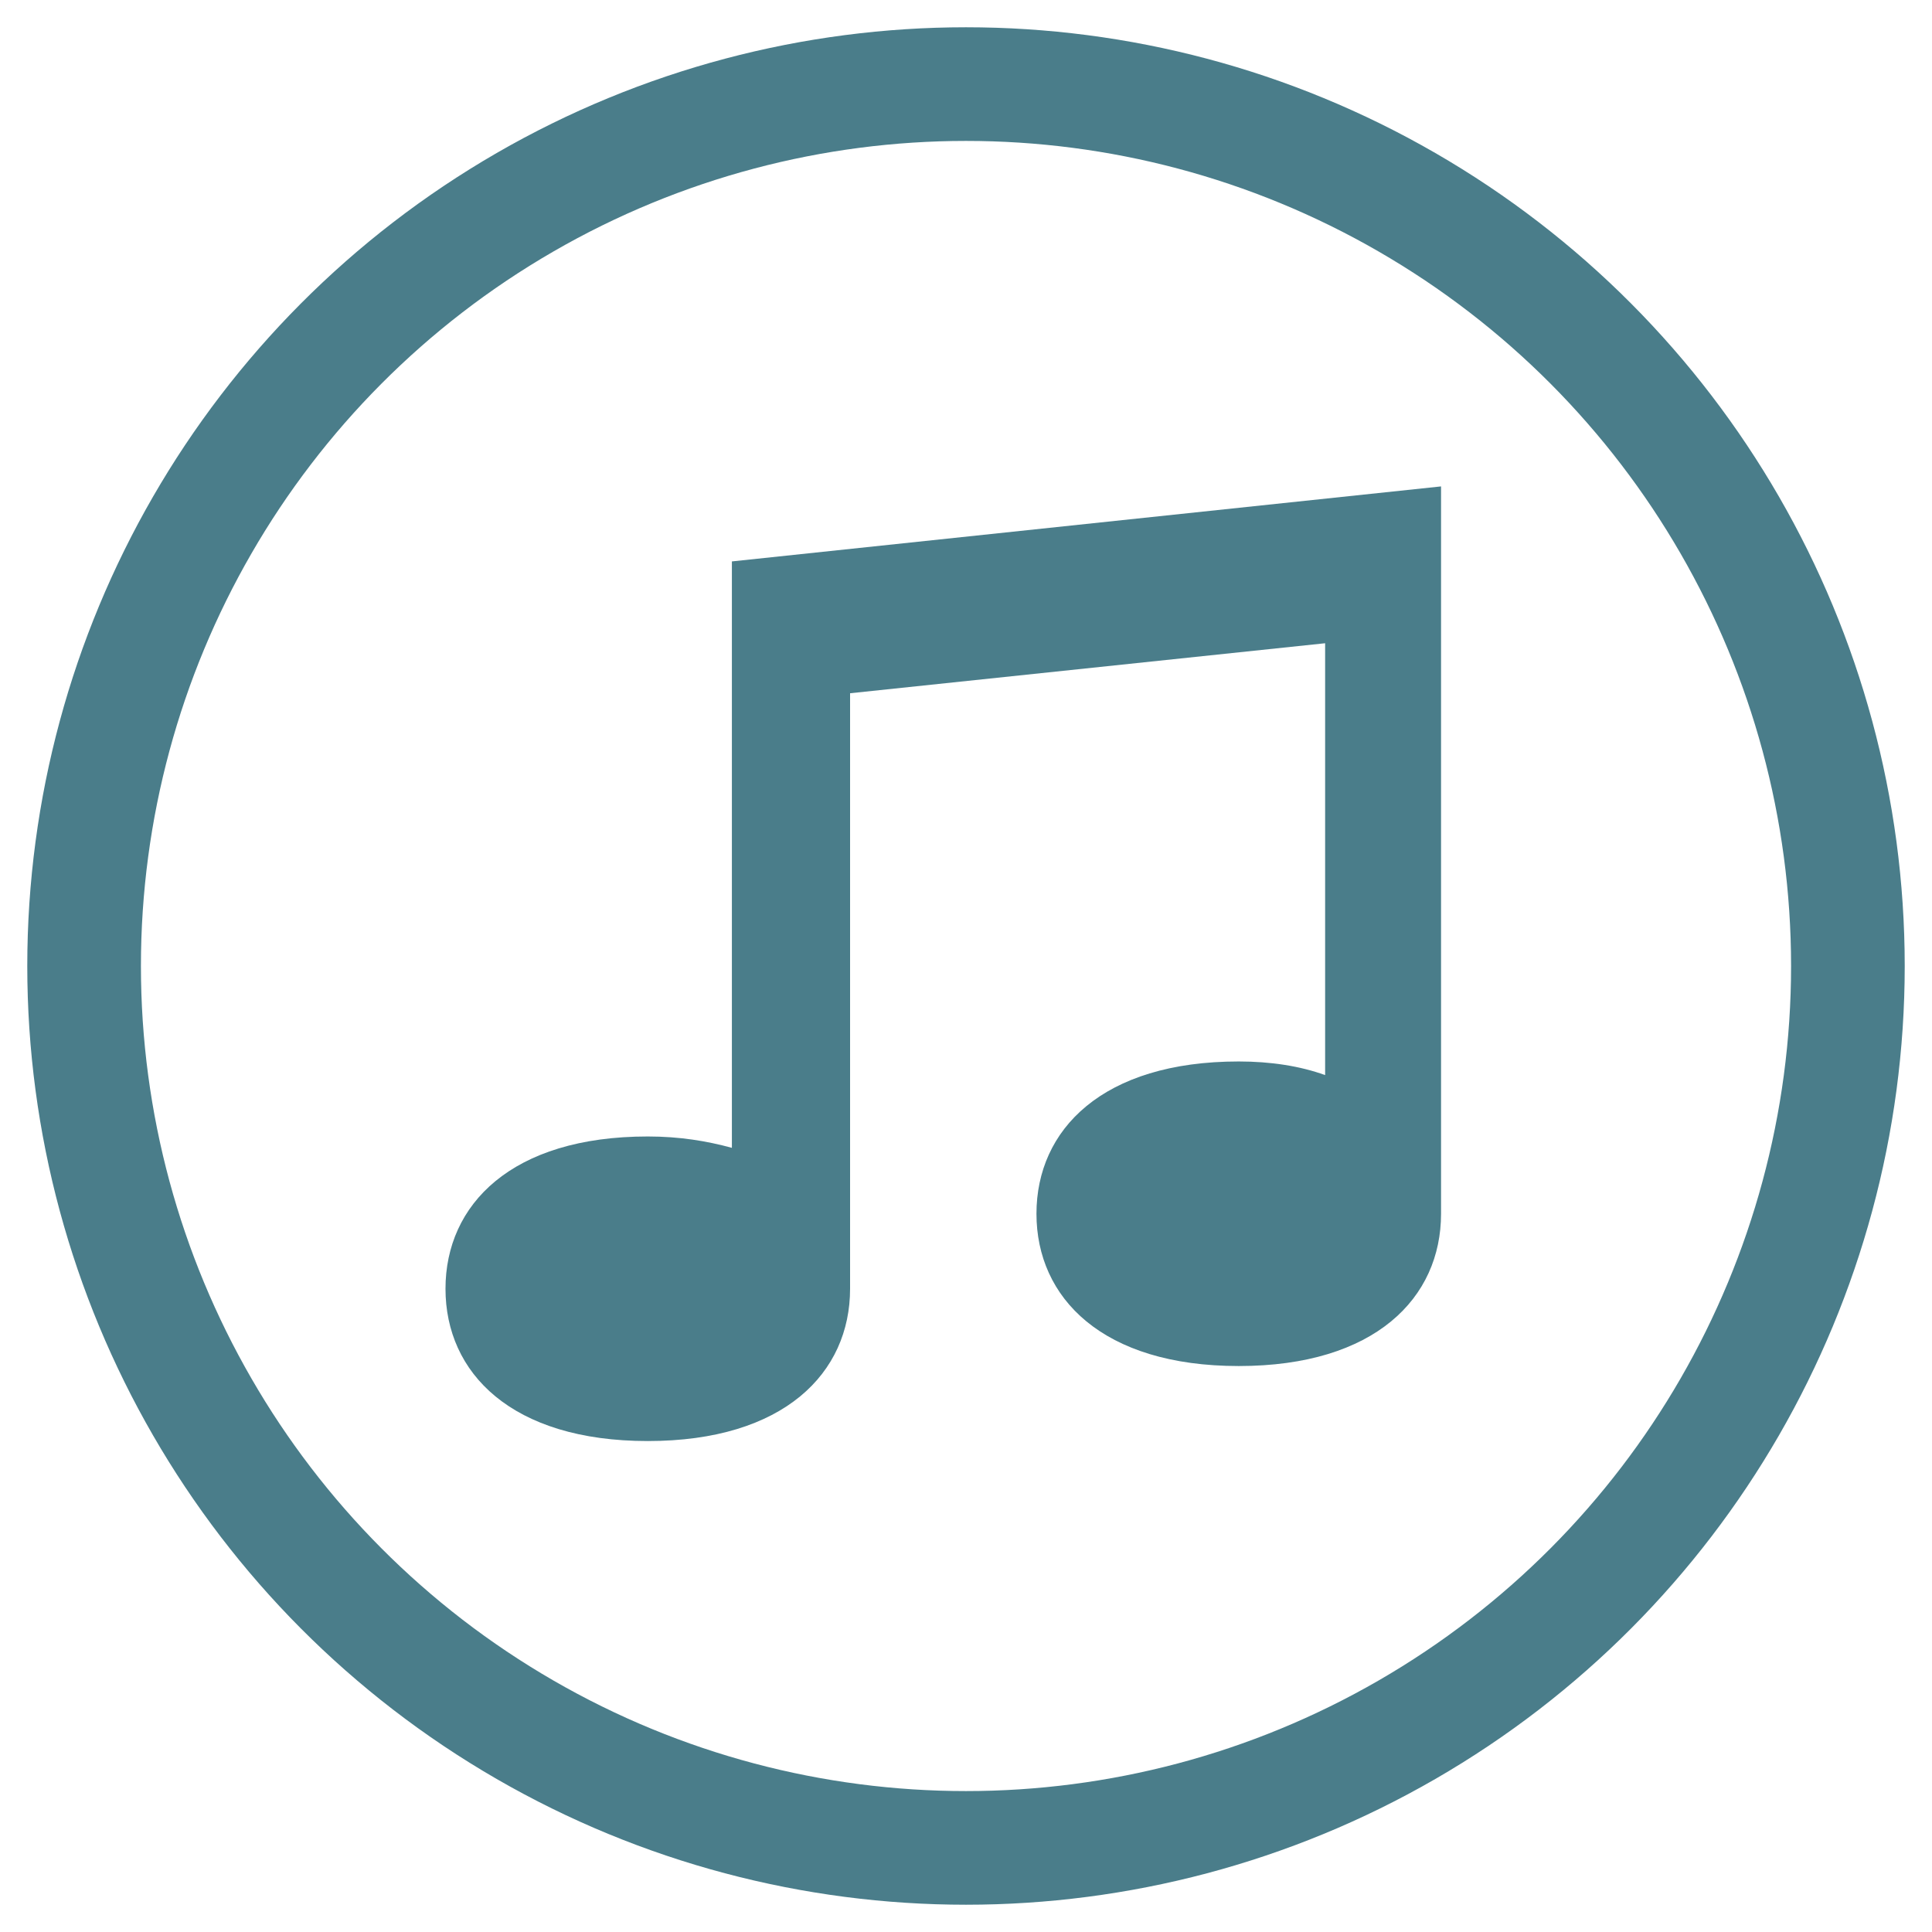 <?xml version="1.0" encoding="utf-8"?>
<!-- Generator: Adobe Illustrator 27.7.0, SVG Export Plug-In . SVG Version: 6.00 Build 0)  -->
<svg version="1.1" id="Layer_1" xmlns="http://www.w3.org/2000/svg" xmlns:xlink="http://www.w3.org/1999/xlink" x="0px" y="0px"
	 viewBox="0 0 85 85" style="enable-background:new 0 0 85 85;" xml:space="preserve">
<style type="text/css">
	.st0{fill:#4A7D8A;}
	.st1{fill:none;stroke:#4A7D8A;stroke-width:5;stroke-miterlimit:10;}
</style>
<g>
	<g>
		<path class="st0" d="M54.5,46.7c-6,0-8.9,3-8.9,6.7s2.9,6.7,8.9,6.7s8.9-3,8.9-6.7v-32l-31.2,3.3v25.8c-1.1-0.3-2.3-0.5-3.7-0.5
			c-6,0-8.9,3-8.9,6.7s2.9,6.7,8.9,6.7s8.9-3,8.9-6.7V30.5l20.9-2.2v19C57.2,46.9,55.9,46.7,54.5,46.7z"/>
	</g>
	<circle class="st1" cx="42.5" cy="42.5" r="38.8"/>
</g>
</svg>
